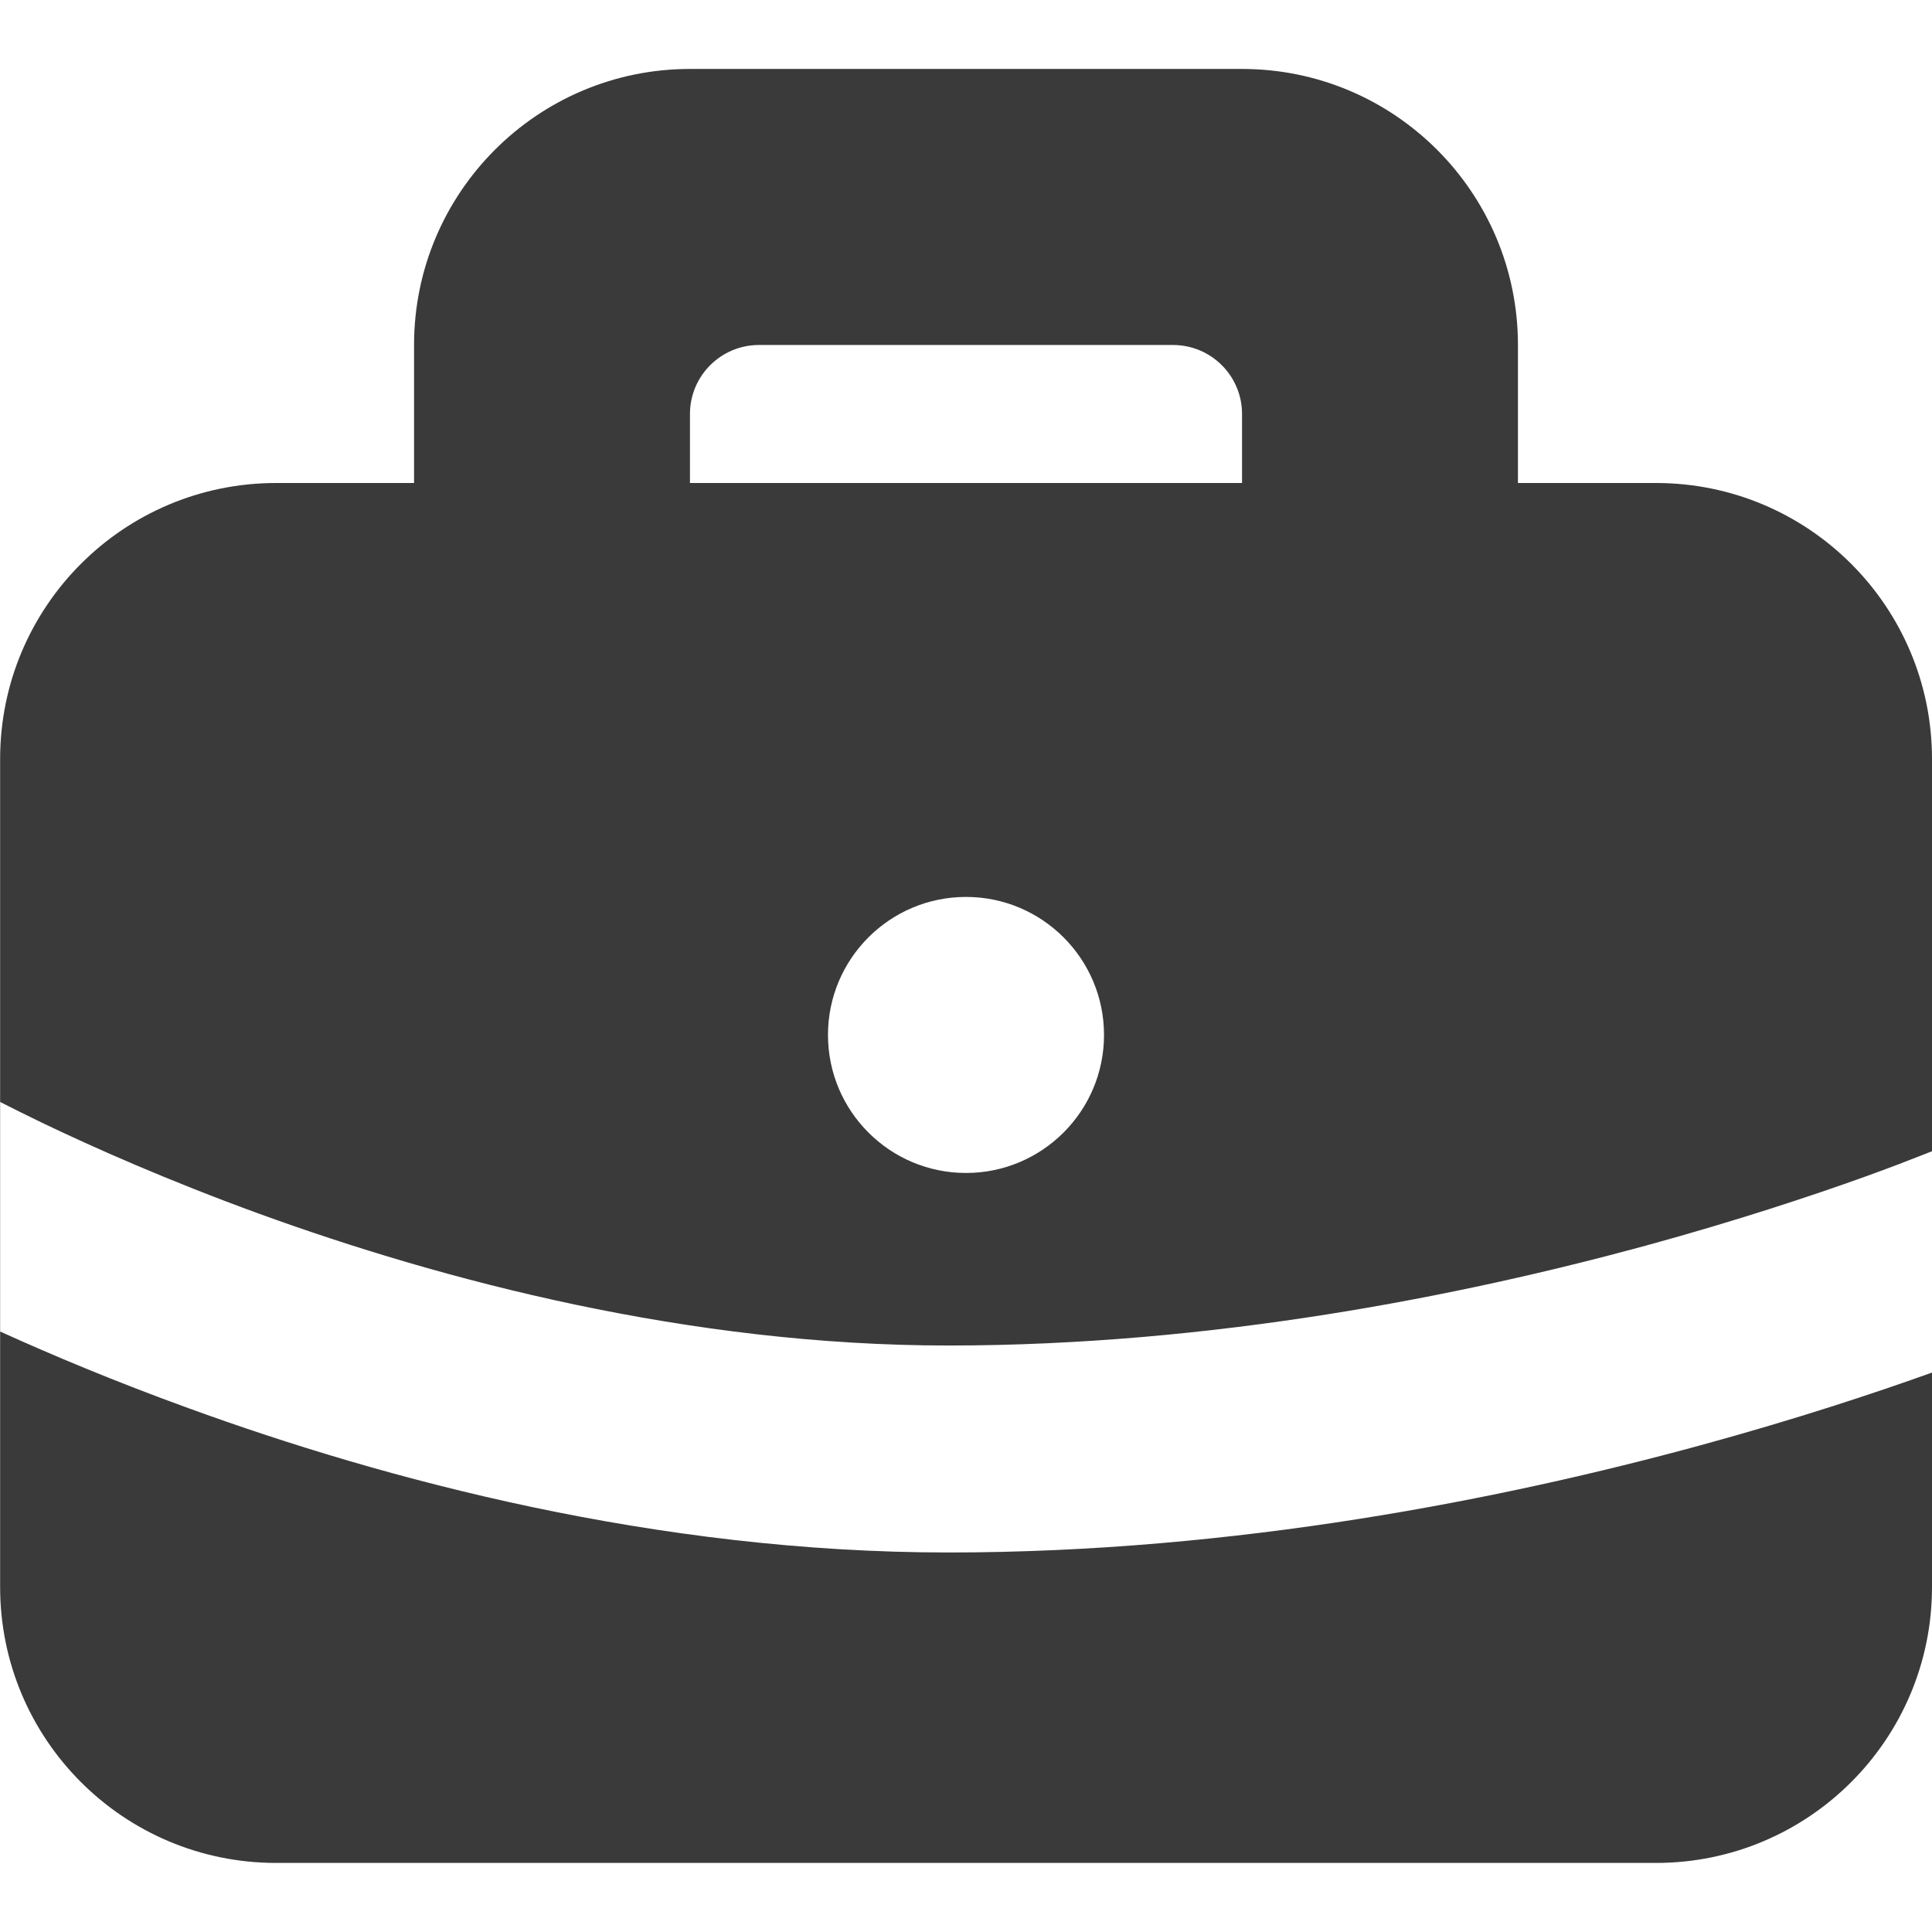 <svg width="16" height="16" viewBox="0 0 16 16" fill="none" xmlns="http://www.w3.org/2000/svg">
<path fill-rule="evenodd" clip-rule="evenodd" d="M3.429 2.857C3.429 1.595 4.452 0.571 5.714 0.571H10.286C11.548 0.571 12.571 1.595 12.571 2.857V4H13.714C14.977 4 16 5.023 16 6.286V9.534L15.929 9.562C15.818 9.606 15.653 9.67 15.439 9.747C15.01 9.901 14.389 10.108 13.629 10.316C12.102 10.732 10.039 11.143 7.854 11.143C5.703 11.143 3.664 10.603 2.147 10.052C1.392 9.777 0.775 9.503 0.35 9.299C0.213 9.233 0.096 9.174 0.001 9.126V6.286C0.001 5.023 1.024 4 2.287 4H3.429V2.857ZM0.001 11.027L0 11.027V9.125L0.001 9.126V11.027ZM0.001 11.027C0.424 11.219 0.951 11.441 1.561 11.662C3.187 12.254 5.434 12.857 7.854 12.857C10.241 12.857 12.463 12.411 14.08 11.97C14.879 11.752 15.537 11.533 16 11.367V13.143C16 14.405 14.977 15.428 13.714 15.428H2.287C1.024 15.428 0.001 14.405 0.001 13.143V11.027ZM10.286 3.428V4H5.714V3.428C5.714 3.113 5.97 2.857 6.286 2.857H9.714C10.03 2.857 10.286 3.113 10.286 3.428ZM8 9.714C8.631 9.714 9.143 9.202 9.143 8.571C9.143 7.94 8.631 7.428 8 7.428C7.369 7.428 6.857 7.94 6.857 8.571C6.857 9.202 7.369 9.714 8 9.714Z" fill="#3A3A3A"/>
</svg>
